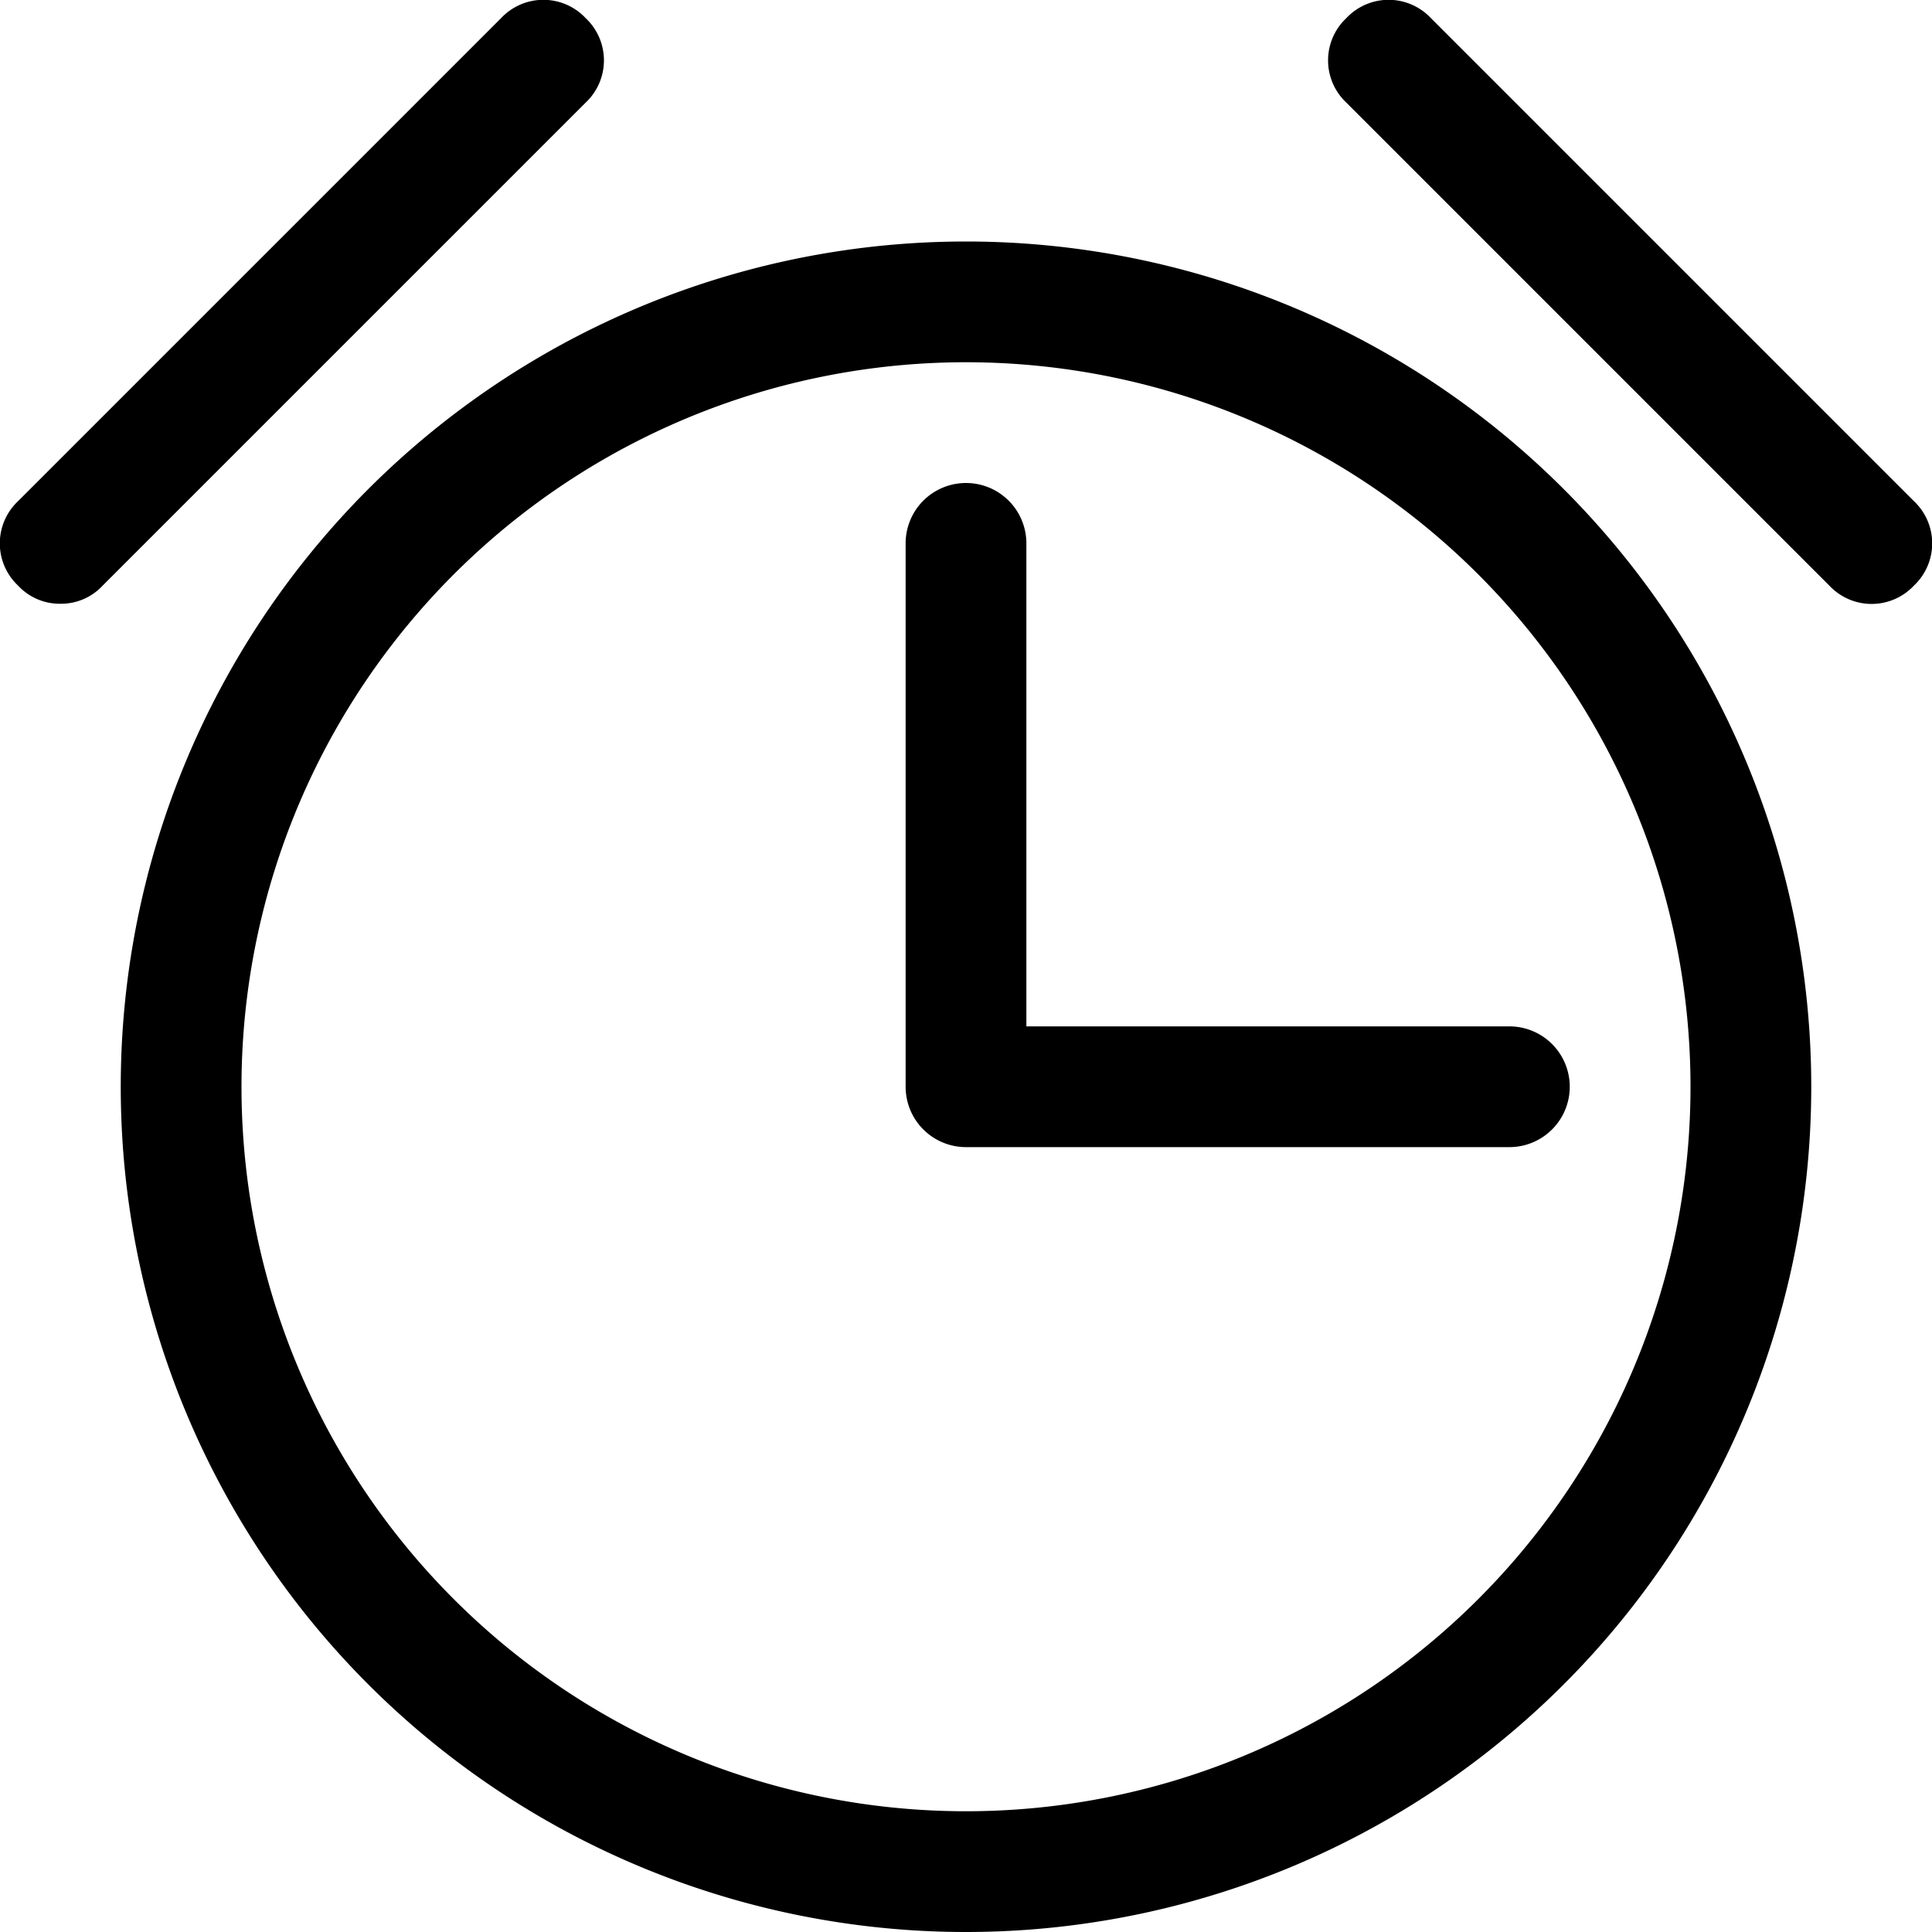<?xml version="1.0" encoding="utf-8"?><!-- Uploaded to: SVG Repo, www.svgrepo.com, Generator: SVG Repo Mixer Tools -->
<svg fill="#000000" width="800px" height="800px" viewBox="0 0 16 16" xmlns="http://www.w3.org/2000/svg">
<g id="Layer_2" data-name="Layer 2">
<g id="Layer_1-2" data-name="Layer 1">
<path d="M15.85,4.85a.48.48,0,0,1-.7,0l-4-4a.48.48,0,0,1,0-.7.48.48,0,0,1,.7,0l4,4A.48.48,0,0,1,15.85,4.85ZM4.85.15a.48.48,0,0,0-.7,0l-4,4a.48.48,0,0,0,0,.7A.47.47,0,0,0,.5,5a.47.47,0,0,0,.35-.15l4-4A.48.48,0,0,0,4.85.15ZM15,9A7,7,0,1,1,8,2,7,7,0,0,1,15,9ZM14,9a6,6,0,1,0-6,6A6,6,0,0,0,14,9ZM8.5,4.5a.5.5,0,0,0-1,0V9a.5.5,0,0,0,.5.5h4.5a.5.5,0,0,0,0-1h-4Z"/>
</g>
</g>
</svg>